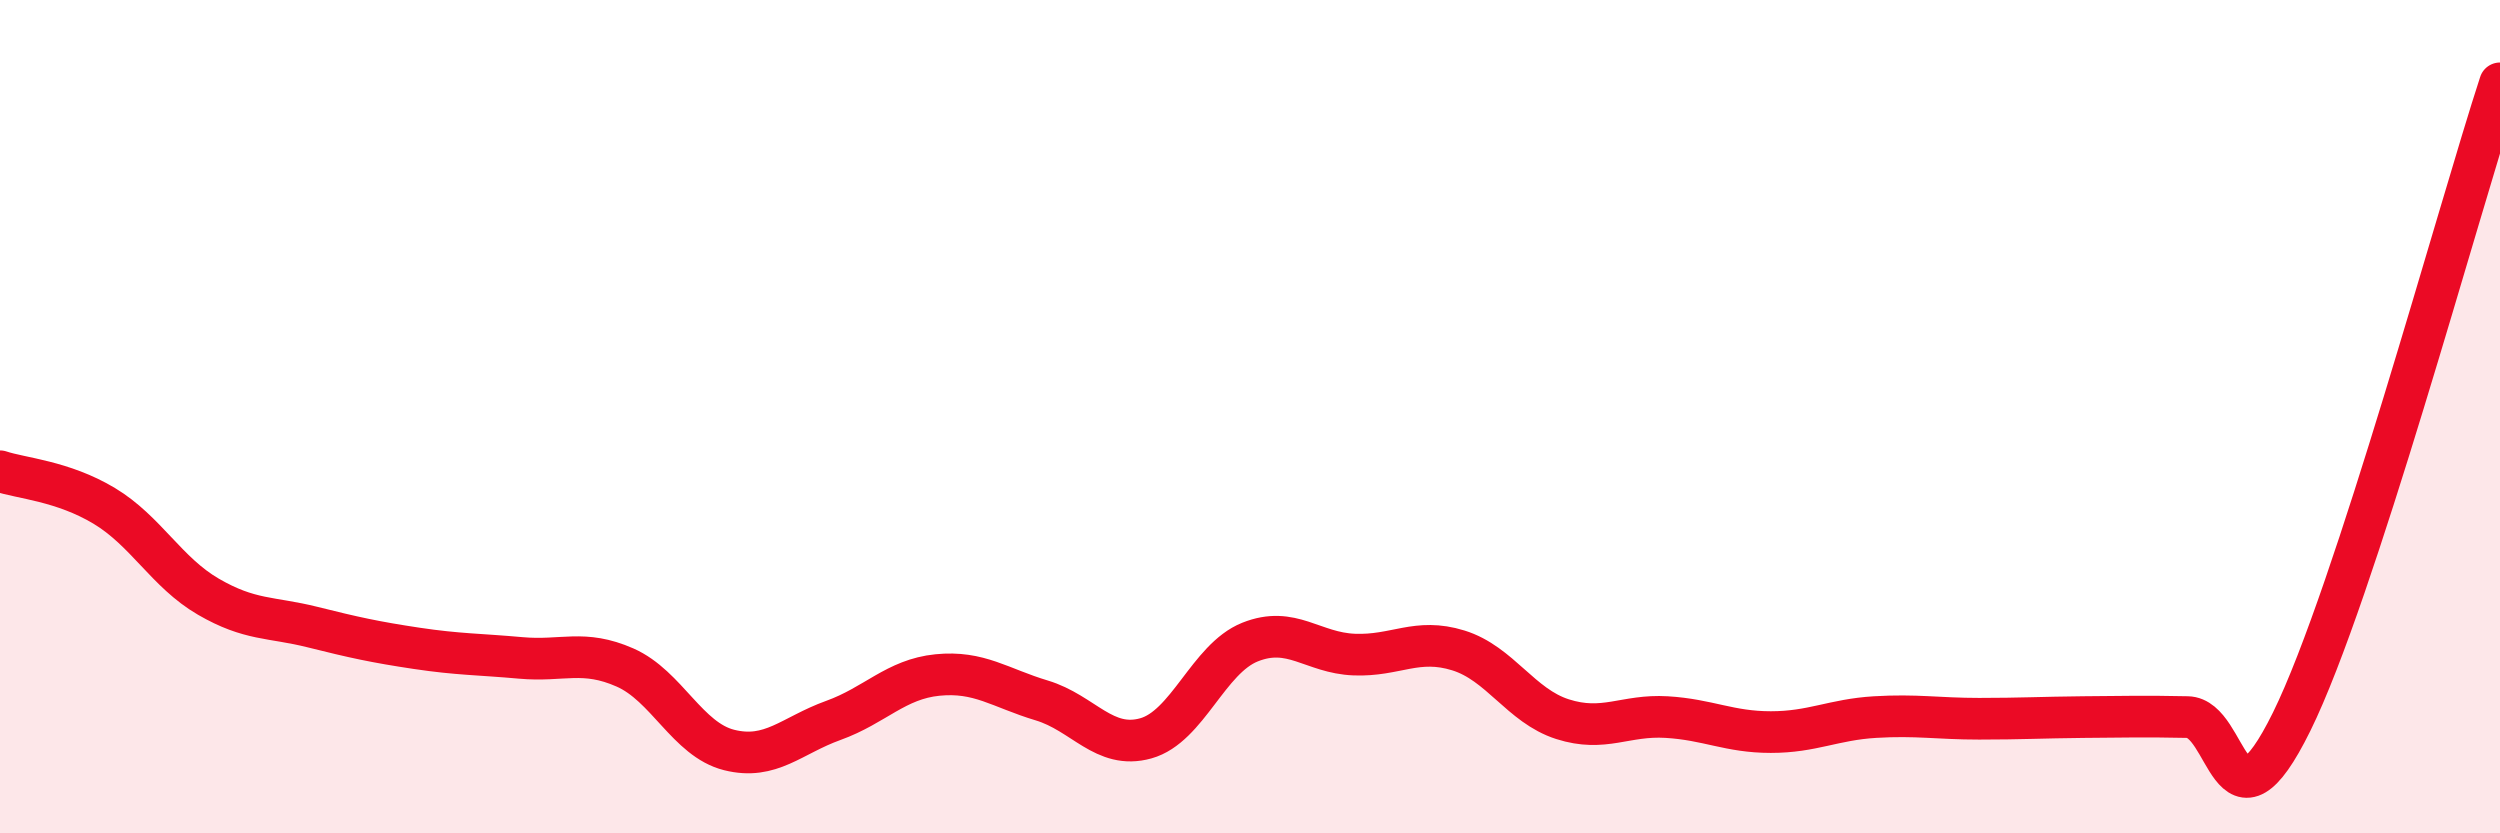 
    <svg width="60" height="20" viewBox="0 0 60 20" xmlns="http://www.w3.org/2000/svg">
      <path
        d="M 0,11.31 C 0.5,11.48 1.5,11.54 2.5,12.14 C 3.5,12.74 4,13.74 5,14.32 C 6,14.9 6.5,14.8 7.5,15.05 C 8.5,15.3 9,15.41 10,15.56 C 11,15.71 11.5,15.7 12.5,15.79 C 13.5,15.88 14,15.58 15,16.02 C 16,16.46 16.5,17.75 17.5,18 C 18.5,18.25 19,17.65 20,17.29 C 21,16.93 21.5,16.3 22.5,16.2 C 23.5,16.1 24,16.51 25,16.81 C 26,17.11 26.5,18 27.5,17.72 C 28.5,17.44 29,15.81 30,15.41 C 31,15.01 31.5,15.67 32.5,15.71 C 33.5,15.75 34,15.3 35,15.61 C 36,15.92 36.5,16.94 37.5,17.26 C 38.5,17.58 39,17.15 40,17.21 C 41,17.27 41.5,17.57 42.5,17.57 C 43.5,17.57 44,17.27 45,17.21 C 46,17.15 46.5,17.25 47.5,17.25 C 48.5,17.25 49,17.22 50,17.21 C 51,17.2 51.5,17.19 52.5,17.21 C 53.5,17.23 53.5,20.36 55,17.32 C 56.5,14.28 59,5.06 60,2L60 20L0 20Z"
        fill="#EB0A25"
        opacity="0.1"
        stroke-linecap="round"
        stroke-linejoin="round"
      />
      <path
        d="M 0,11.31 C 0.5,11.48 1.5,11.54 2.5,12.14 C 3.5,12.74 4,13.74 5,14.32 C 6,14.9 6.5,14.8 7.5,15.05 C 8.5,15.3 9,15.41 10,15.56 C 11,15.71 11.5,15.7 12.5,15.79 C 13.5,15.88 14,15.58 15,16.02 C 16,16.46 16.5,17.75 17.5,18 C 18.5,18.25 19,17.65 20,17.29 C 21,16.93 21.5,16.3 22.5,16.2 C 23.5,16.1 24,16.51 25,16.81 C 26,17.11 26.5,18 27.5,17.72 C 28.5,17.44 29,15.81 30,15.41 C 31,15.01 31.5,15.67 32.5,15.71 C 33.5,15.75 34,15.3 35,15.61 C 36,15.92 36.5,16.94 37.5,17.26 C 38.5,17.58 39,17.15 40,17.21 C 41,17.27 41.5,17.57 42.5,17.57 C 43.5,17.57 44,17.27 45,17.21 C 46,17.15 46.5,17.25 47.5,17.25 C 48.5,17.25 49,17.22 50,17.21 C 51,17.2 51.5,17.19 52.5,17.21 C 53.5,17.23 53.5,20.36 55,17.32 C 56.5,14.28 59,5.06 60,2"
        stroke="#EB0A25"
        stroke-width="1"
        fill="none"
        stroke-linecap="round"
        stroke-linejoin="round"
      />
    </svg>
  
